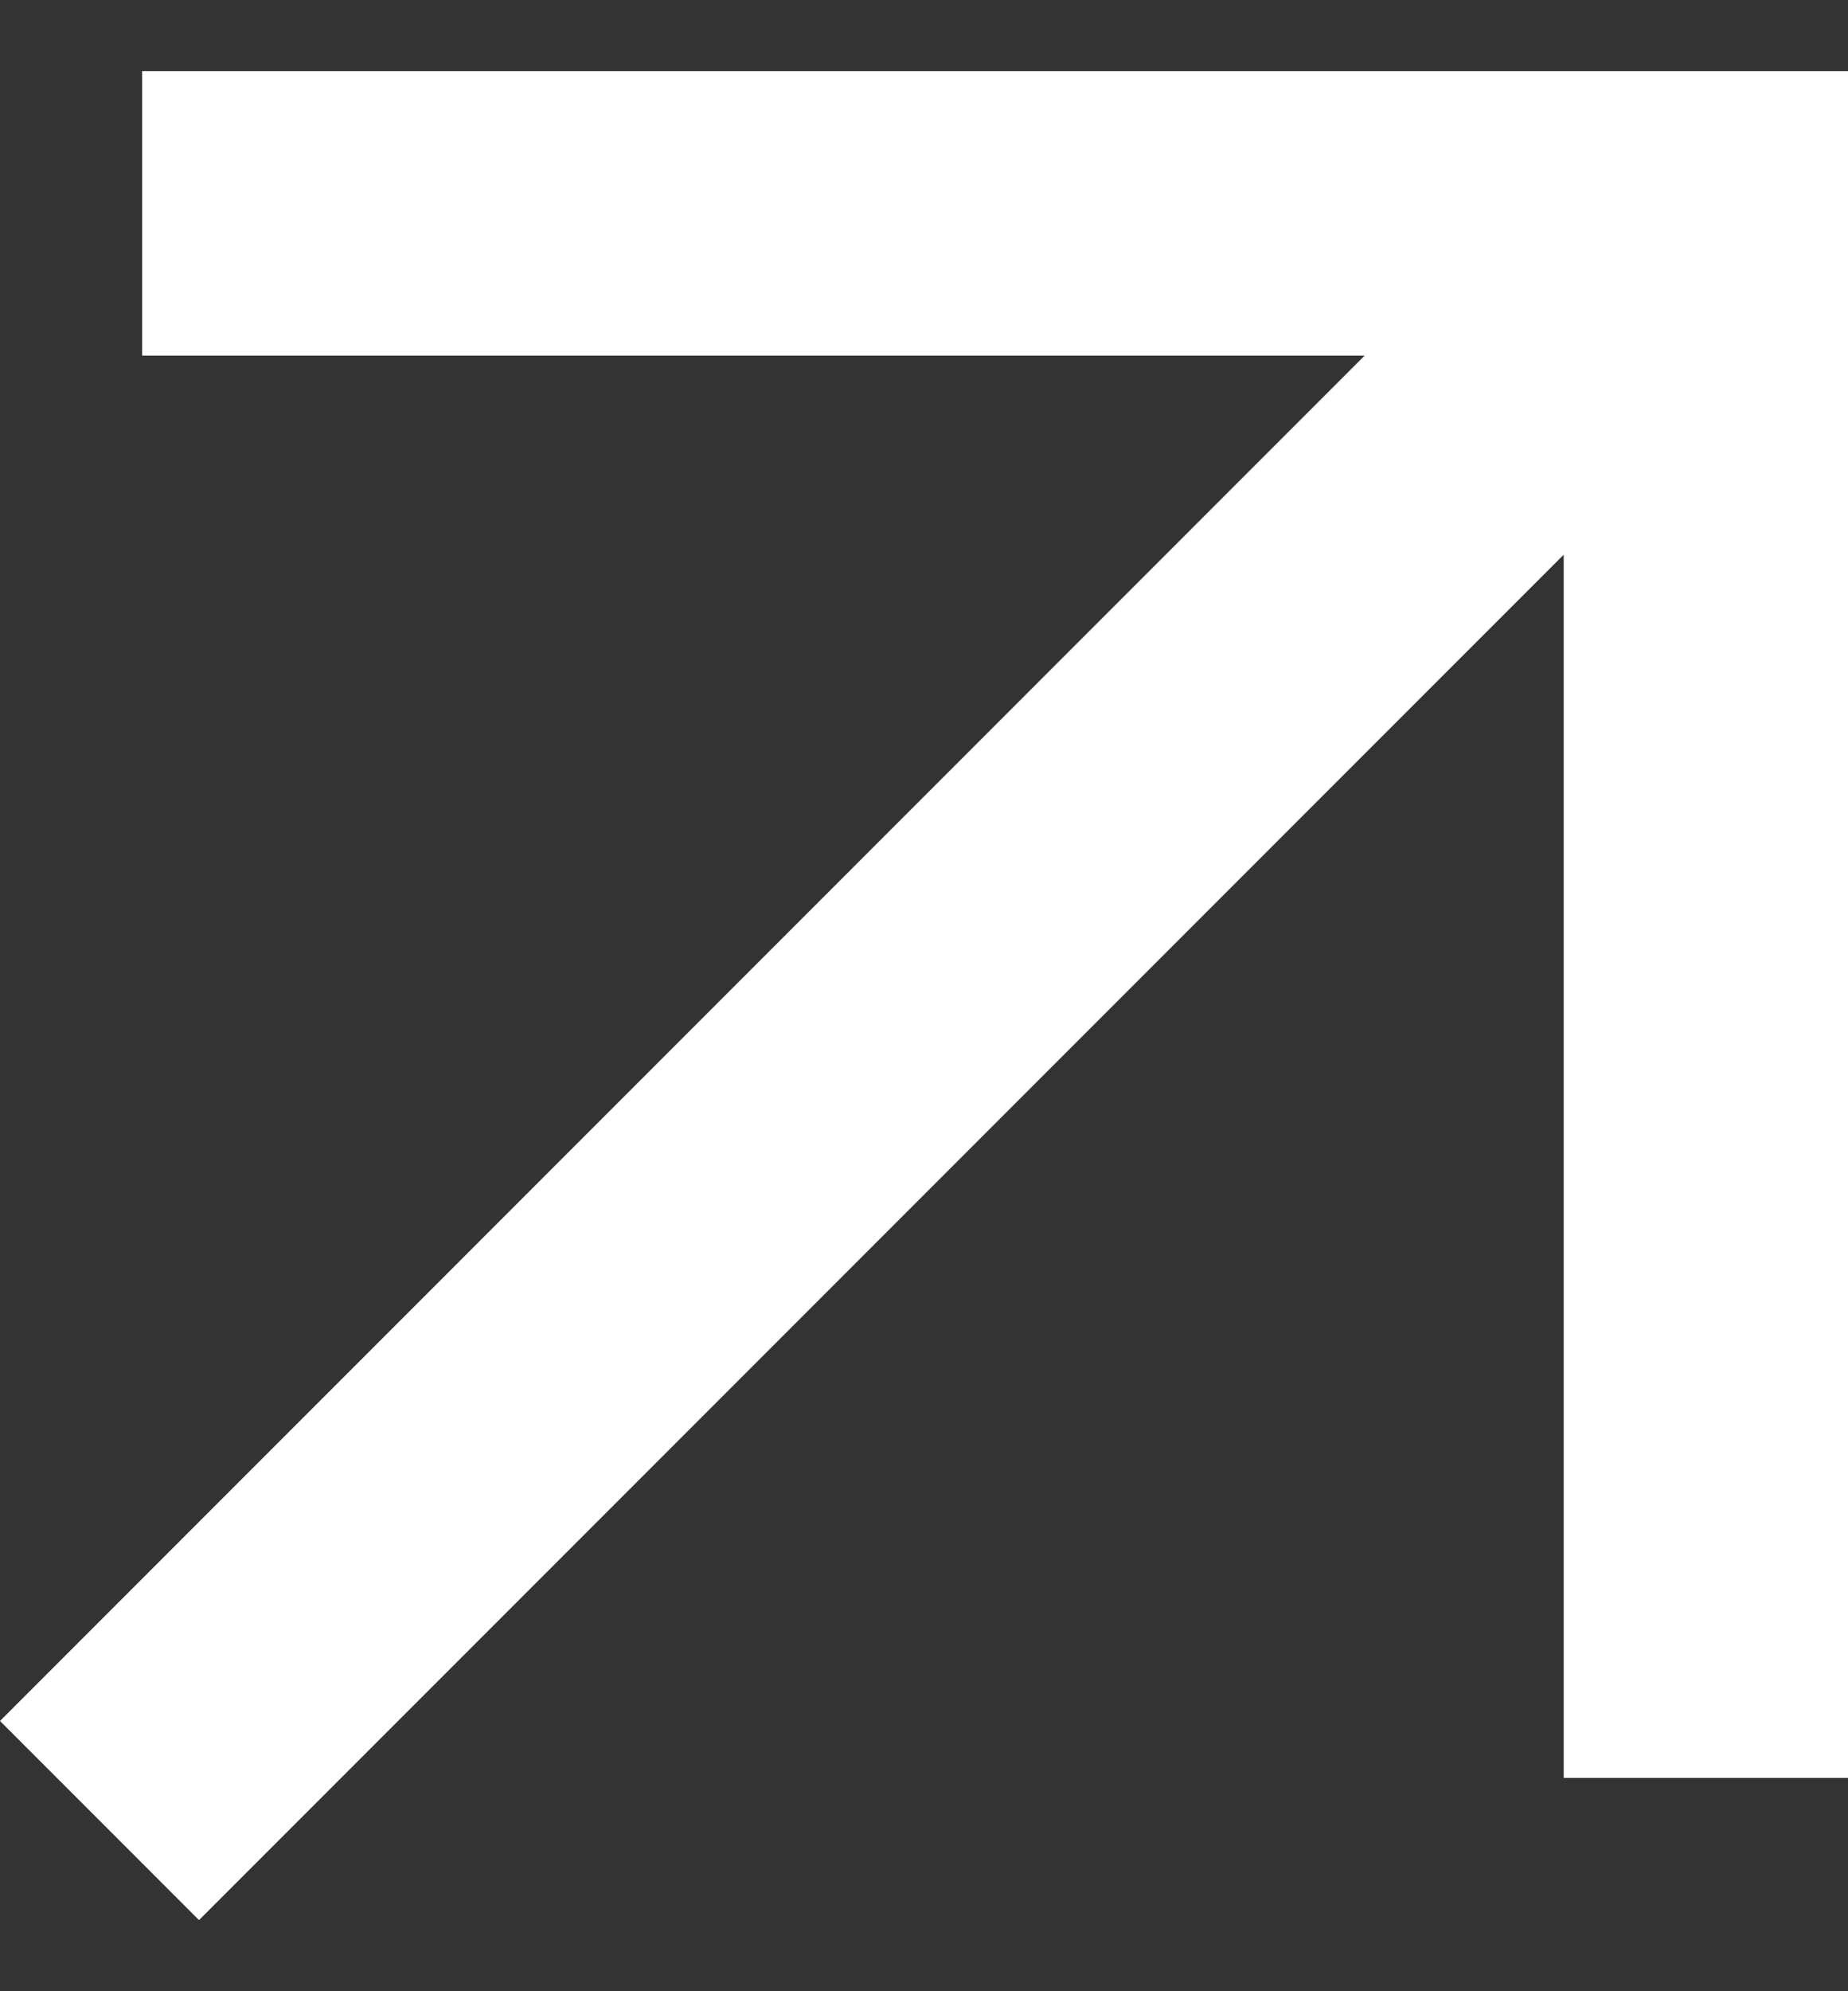 <svg width="13" height="14" viewBox="0 0 13 14" fill="none" xmlns="http://www.w3.org/2000/svg">
<rect x="0" y="0" width="13" height="14" fill="#333333" stroke="none"/>
<path id="arrow_outward" d="M1.4 13.5L0 12.1L9.6 2.5H1V0.5H13V12.5H11V3.9L1.4 13.5Z" fill="white"/>
</svg>
